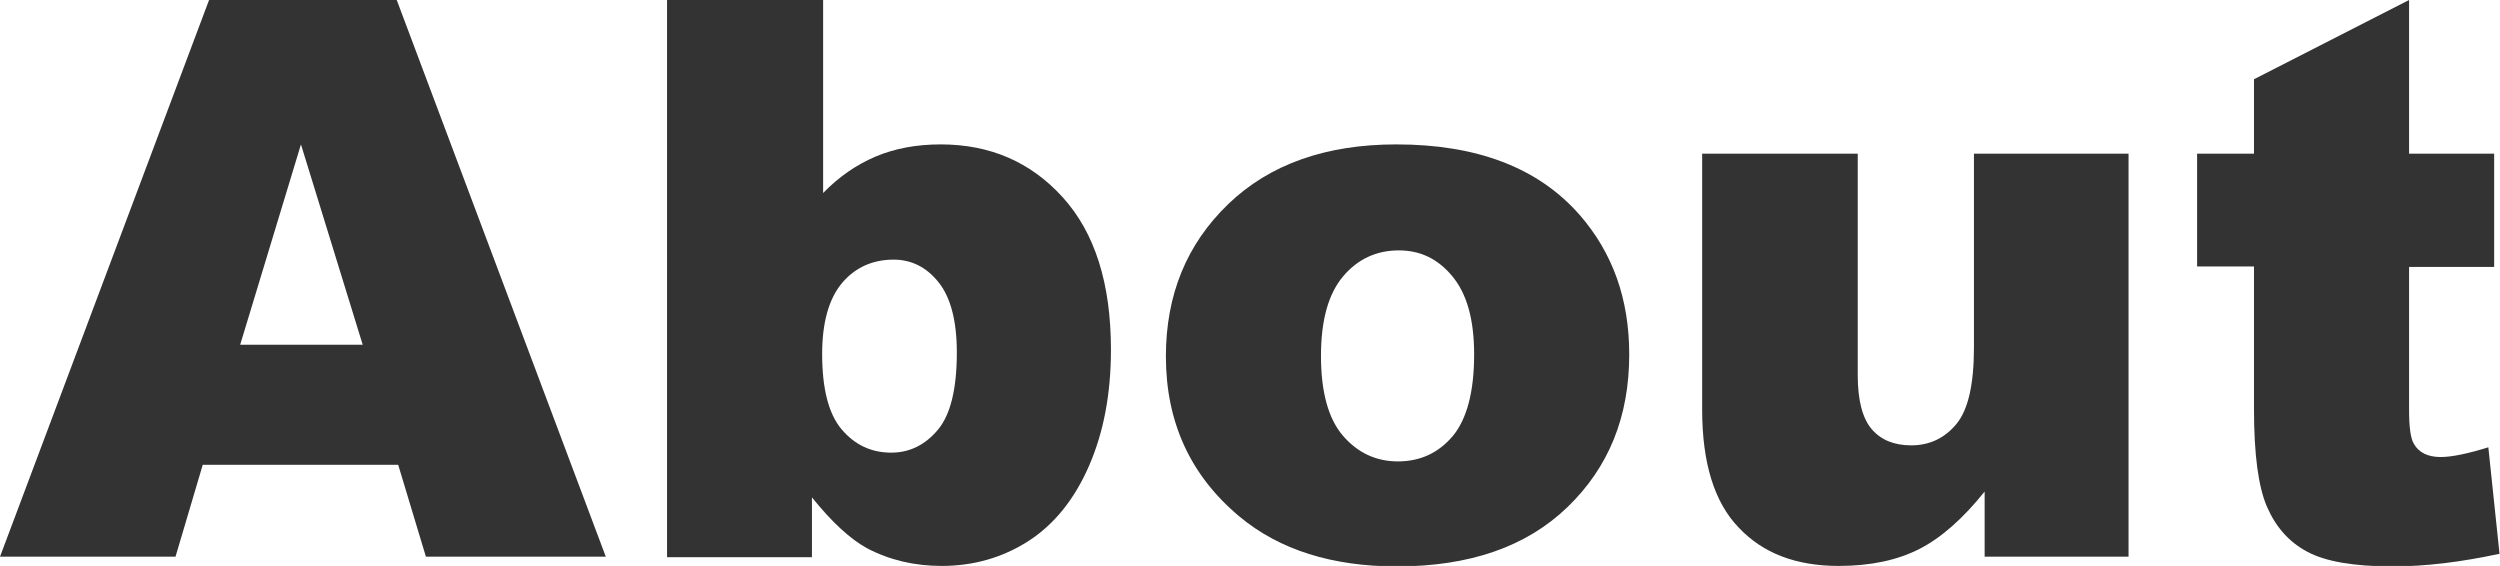 <?xml version="1.0" encoding="utf-8"?>
<!-- Generator: Adobe Illustrator 25.2.1, SVG Export Plug-In . SVG Version: 6.00 Build 0)  -->
<svg version="1.1" xmlns="http://www.w3.org/2000/svg" xmlns:xlink="http://www.w3.org/1999/xlink" x="0px" y="0px" width="51.42px"
	 height="11.64px" viewBox="0 0 51.42 11.64" style="enable-background:new 0 0 51.42 11.64;" xml:space="preserve">
<style type="text/css">
	.st0{fill:#333333;}
	.st1{fill:#FFFFFF;}
	.st2{fill:#FE9E1A;}
	.st3{fill:#FE641A;}
	.st4{fill:#004678;}
	.st5{fill:url(#);}
</style>
<g id="レイヤー_4">
	<g>
		<g>
			<path class="st0" d="M8.19,9.56H4.17l-0.56,1.89H0L4.3,0h3.86l4.3,11.45H8.76L8.19,9.56z M7.46,7.09L6.19,2.97L4.94,7.09H7.46z"
				/>
			<path class="st0" d="M13.72,0h3.21v3.97c0.32-0.33,0.68-0.58,1.08-0.75c0.4-0.17,0.85-0.25,1.34-0.25c1.01,0,1.85,0.36,2.51,1.09
				c0.66,0.73,0.99,1.77,0.99,3.13c0,0.91-0.15,1.7-0.45,2.39c-0.3,0.69-0.72,1.21-1.25,1.55c-0.53,0.34-1.13,0.51-1.78,0.51
				c-0.56,0-1.07-0.12-1.53-0.36c-0.35-0.19-0.73-0.54-1.14-1.05v1.23h-2.98V0z M16.91,7.28c0,0.71,0.13,1.23,0.4,1.55
				c0.27,0.32,0.61,0.48,1.02,0.48c0.38,0,0.7-0.16,0.96-0.47c0.26-0.31,0.39-0.84,0.39-1.59c0-0.66-0.13-1.14-0.38-1.45
				c-0.25-0.31-0.56-0.46-0.92-0.46c-0.43,0-0.79,0.16-1.06,0.48S16.91,6.63,16.91,7.28z"/>
			<path class="st0" d="M23.98,7.33c0-1.27,0.43-2.31,1.28-3.13c0.85-0.82,2.01-1.23,3.46-1.23c1.66,0,2.92,0.48,3.77,1.45
				c0.68,0.78,1.02,1.73,1.02,2.87c0,1.28-0.42,2.32-1.27,3.14c-0.85,0.82-2.02,1.22-3.51,1.22c-1.33,0-2.41-0.34-3.23-1.02
				C24.49,9.79,23.98,8.69,23.98,7.33z M27.17,7.32c0,0.74,0.15,1.29,0.45,1.64c0.3,0.35,0.68,0.53,1.13,0.53
				c0.46,0,0.83-0.17,1.13-0.52c0.29-0.35,0.44-0.91,0.44-1.68c0-0.72-0.15-1.25-0.45-1.61s-0.66-0.53-1.1-0.53
				c-0.46,0-0.85,0.18-1.15,0.54C27.32,6.05,27.17,6.59,27.17,7.32z"/>
			<path class="st0" d="M43.79,11.45h-2.97v-1.34c-0.44,0.55-0.89,0.95-1.34,1.18c-0.45,0.23-1,0.35-1.66,0.35
				c-0.88,0-1.56-0.26-2.06-0.79c-0.5-0.52-0.75-1.33-0.75-2.42V3.16h3.2v4.56c0,0.52,0.1,0.89,0.29,1.11
				c0.19,0.22,0.46,0.33,0.81,0.33c0.38,0,0.69-0.15,0.93-0.44c0.24-0.29,0.36-0.81,0.36-1.57V3.16h3.18V11.45z"/>
			<path class="st0" d="M49.55,0v3.16h1.75v2.33h-1.75v2.94c0,0.35,0.03,0.59,0.1,0.7c0.1,0.18,0.29,0.27,0.55,0.27
				c0.23,0,0.56-0.07,0.98-0.2l0.23,2.19c-0.79,0.17-1.52,0.26-2.2,0.26c-0.79,0-1.38-0.1-1.75-0.3c-0.38-0.2-0.65-0.51-0.83-0.92
				s-0.27-1.08-0.27-2.01V5.48h-1.17V3.16h1.17V1.63L49.55,0z"/>
		</g>
	</g>
</g>
<g id="レイヤー_5">
</g>
</svg>

